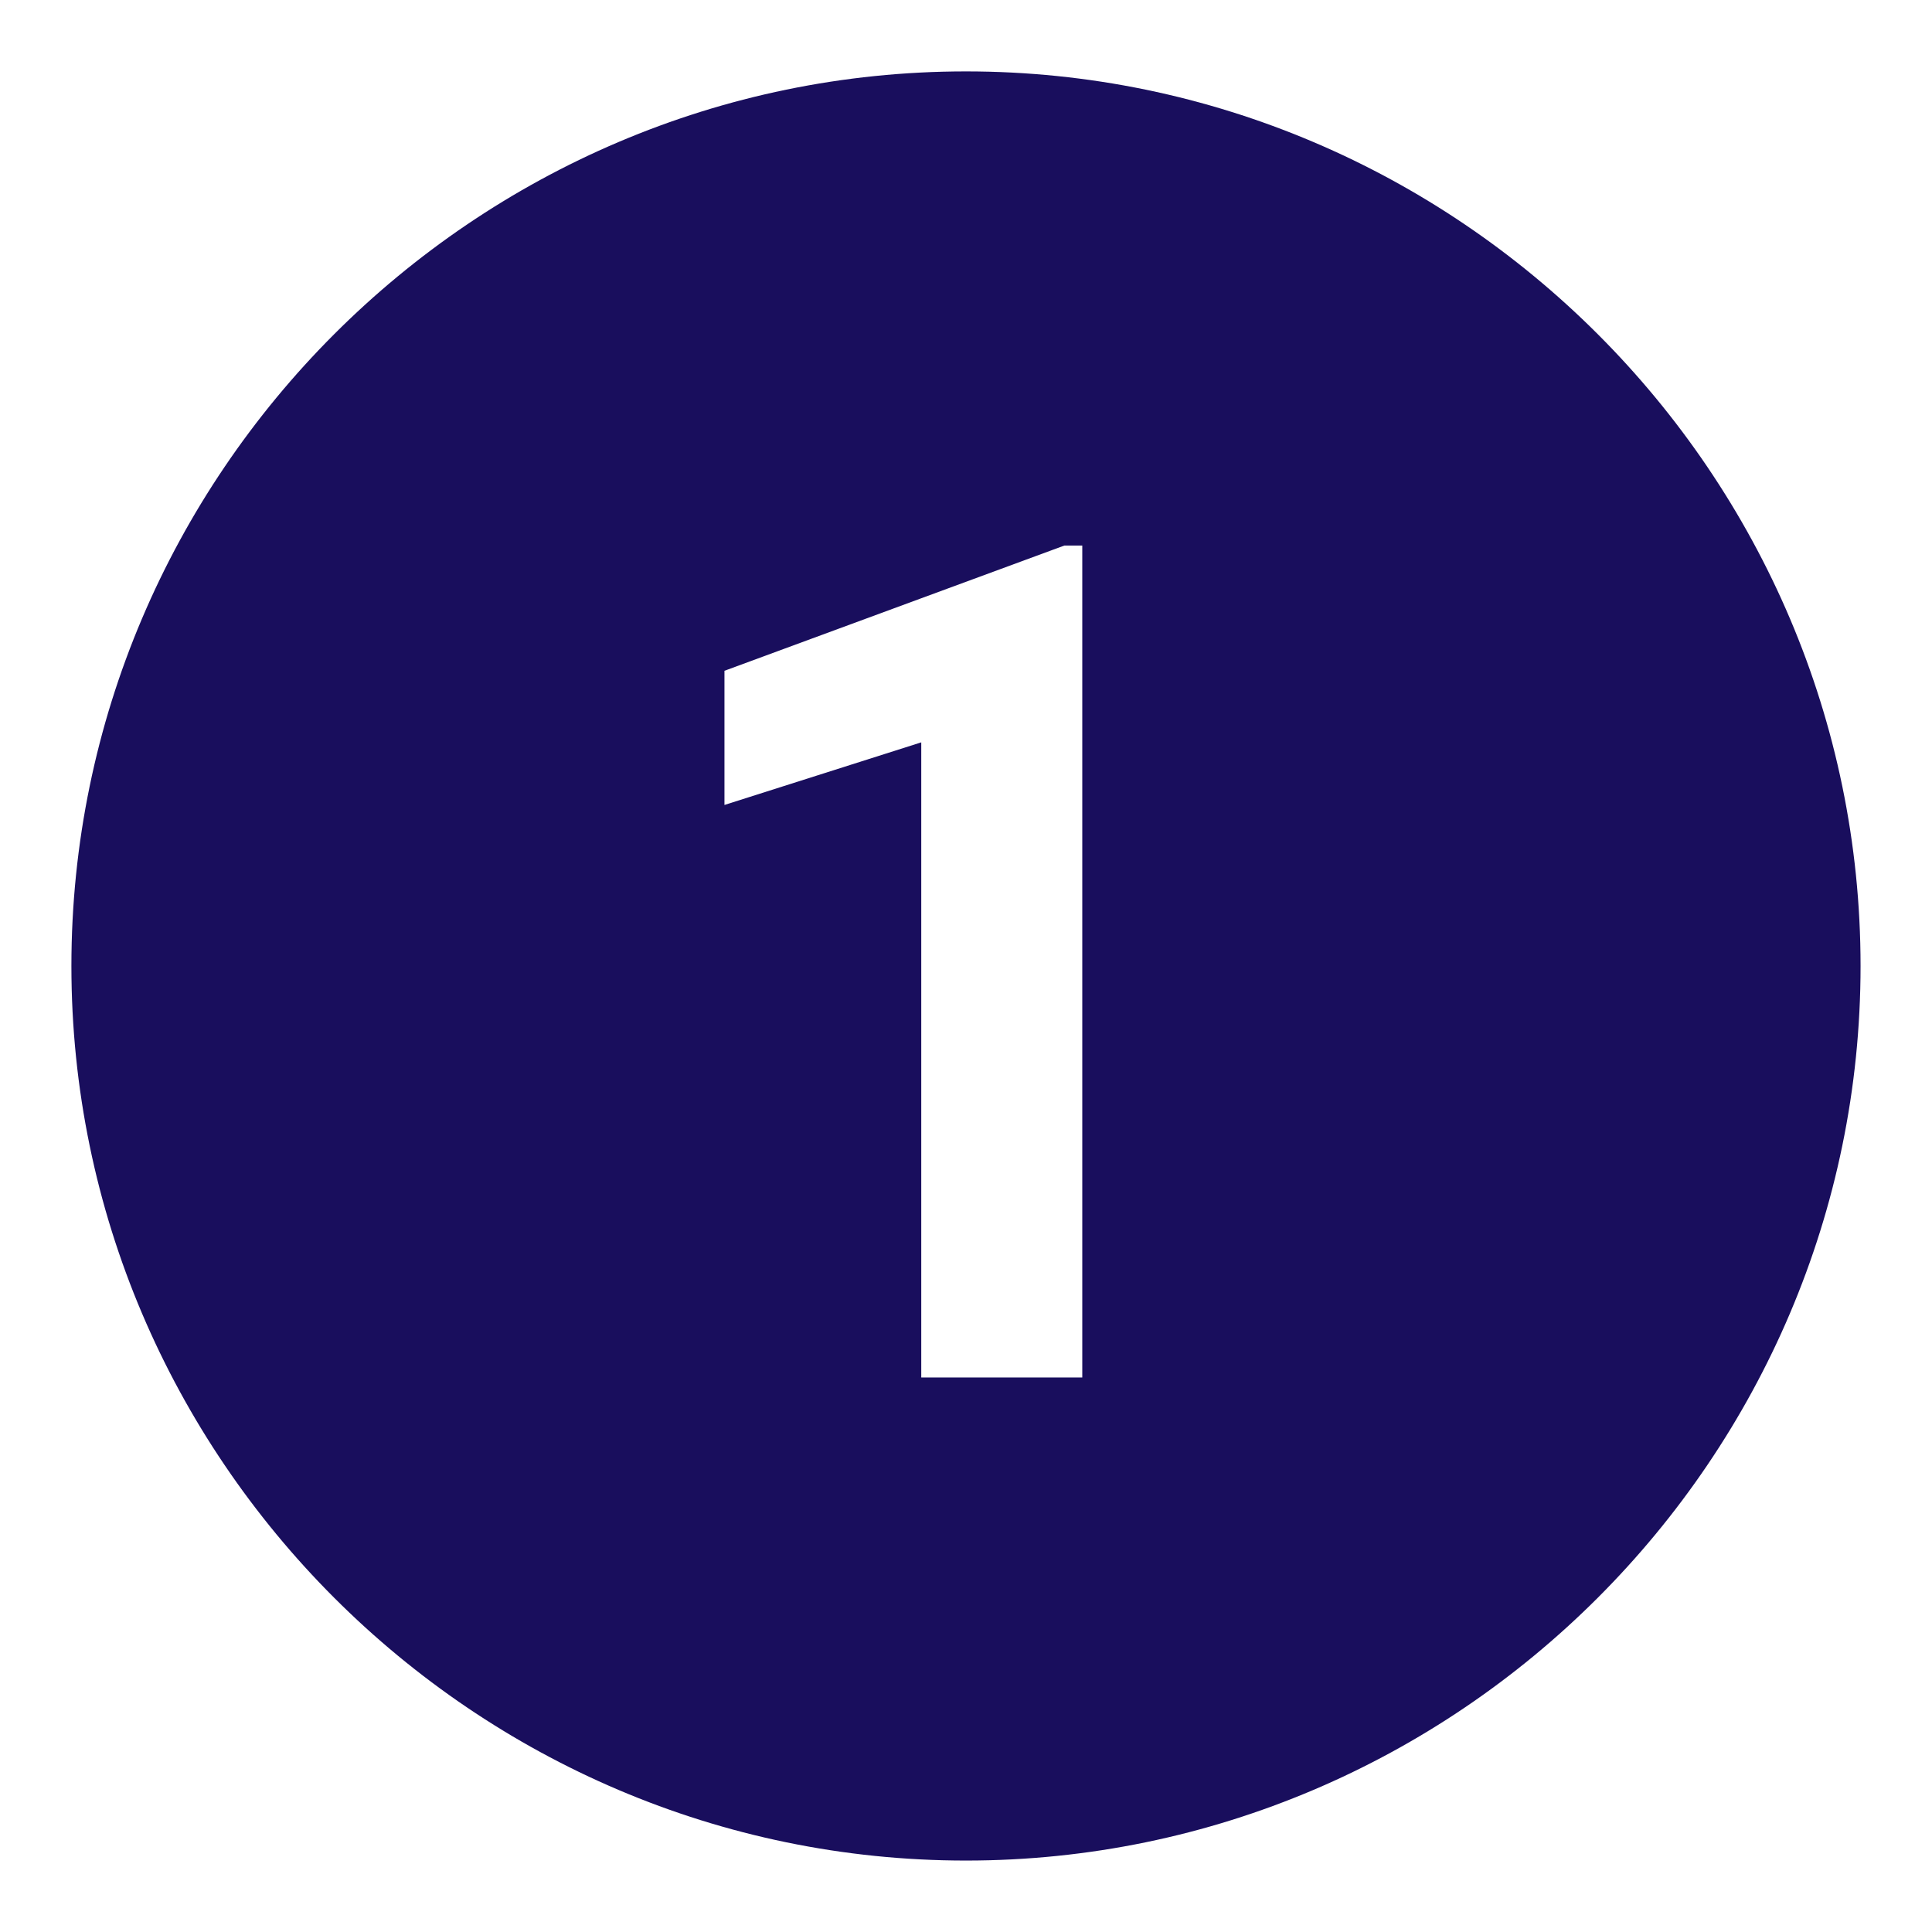 <svg xmlns="http://www.w3.org/2000/svg" xmlns:xlink="http://www.w3.org/1999/xlink" width="500" zoomAndPan="magnify" viewBox="0 0 375 375" height="500" preserveAspectRatio="xMidYMid meet"><defs><clipPath id="7d8b0bc028"><path d="M 13.859 13.859 L 361.109 13.859 L 361.109 361.109 L 13.859 361.109 Z M 13.859 13.859 " clip-rule="nonzero"></path></clipPath></defs><g clip-path="url(#7d8b0bc028)"><path fill="#190e5d" d="M 187.496 13.859 C 91.996 13.859 13.859 91.996 13.859 187.496 C 13.859 282.996 91.996 361.133 187.496 361.133 C 282.996 361.133 361.133 282.996 361.133 187.496 C 361.133 91.996 282.996 13.859 187.496 13.859 Z M 210.07 267.371 L 178.816 267.371 L 178.816 144.09 L 140.617 156.242 L 140.617 130.199 L 206.598 105.887 L 210.07 105.887 Z M 210.07 267.371 " fill-opacity="1" fill-rule="nonzero"></path></g></svg>